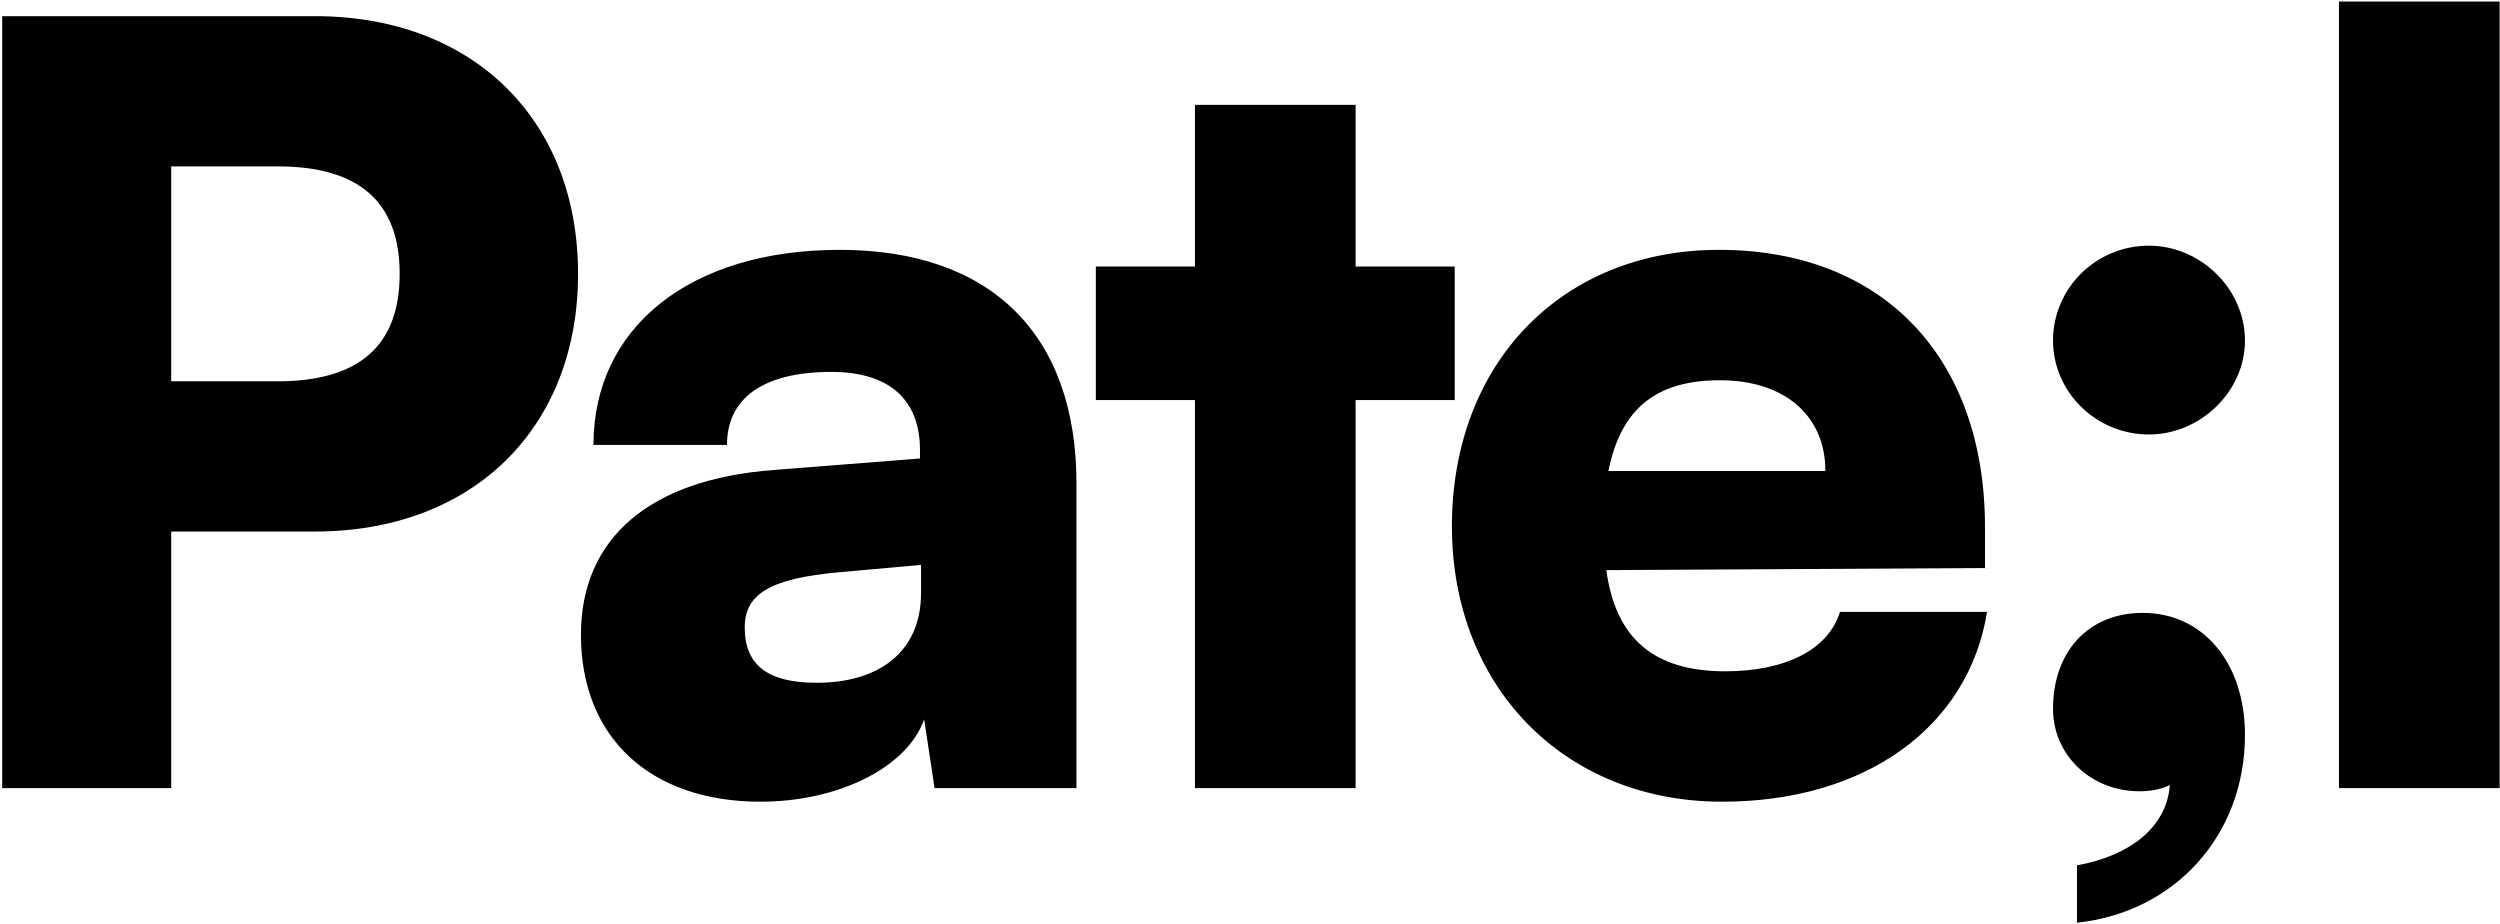 <svg width="1088" height="402" viewBox="0 0 1088 402" fill="none" xmlns="http://www.w3.org/2000/svg">
<path d="M137.16 231.315H74.507V343H0.958V7.036H137.16C205.715 7.036 251.57 51.982 251.57 119.175C251.57 186.368 205.715 231.315 137.16 231.315ZM120.816 72.412H74.507V165.938H120.816C156.228 165.938 173.935 150.501 173.935 119.175C173.935 87.849 156.228 72.412 120.816 72.412ZM330.914 348.902C282.79 348.902 252.825 320.754 252.825 276.261C252.825 234.493 282.336 208.614 336.816 204.528L400.377 199.534V195.902C400.377 173.656 386.757 161.852 361.787 161.852C332.276 161.852 316.386 173.202 316.386 193.632H258.273C258.273 142.329 300.496 108.733 365.419 108.733C431.25 108.733 468.478 145.507 468.478 210.43V343H406.733L402.193 313.036C394.929 333.92 364.965 348.902 330.914 348.902ZM355.431 297.145C382.217 297.145 400.831 283.979 400.831 258.101V245.843L365.419 249.021C335 251.745 324.104 258.555 324.104 273.083C324.104 289.427 334.092 297.145 355.431 297.145ZM589.957 343H520.04V174.11H476.909V115.997H520.04V45.626H589.957V115.997H633.087V174.11H589.957V343ZM749.462 348.902C680.907 348.902 631.874 298.961 631.874 229.045C631.874 158.22 679.545 108.733 748.1 108.733C819.379 108.733 863.871 155.496 863.871 229.499V247.205L699.067 248.113C703.153 278.077 719.951 292.151 750.824 292.151C777.156 292.151 795.77 282.617 800.764 266.273H864.779C856.607 316.668 811.661 348.902 749.462 348.902ZM748.554 165.484C720.859 165.484 705.423 177.742 699.975 204.982H794.408C794.408 180.92 776.702 165.484 748.554 165.484ZM935.239 189.092C912.085 189.092 893.47 170.478 893.47 148.231C893.47 125.531 912.085 106.917 935.239 106.917C957.485 106.917 977.007 125.531 977.007 148.231C977.007 170.478 957.485 189.092 935.239 189.092ZM977.007 319.846C977.007 363.43 946.589 397.027 903.912 401.567V376.596C926.613 372.51 942.957 360.252 944.319 341.638C940.687 343.454 936.147 344.362 931.153 344.362C909.815 344.362 893.47 328.472 893.47 308.496C893.47 283.525 908.906 266.727 932.515 266.727C958.847 266.727 977.007 288.519 977.007 319.846ZM1087.84 343H1017.92V0.68H1087.84V343Z" fill="black"/>
</svg>
